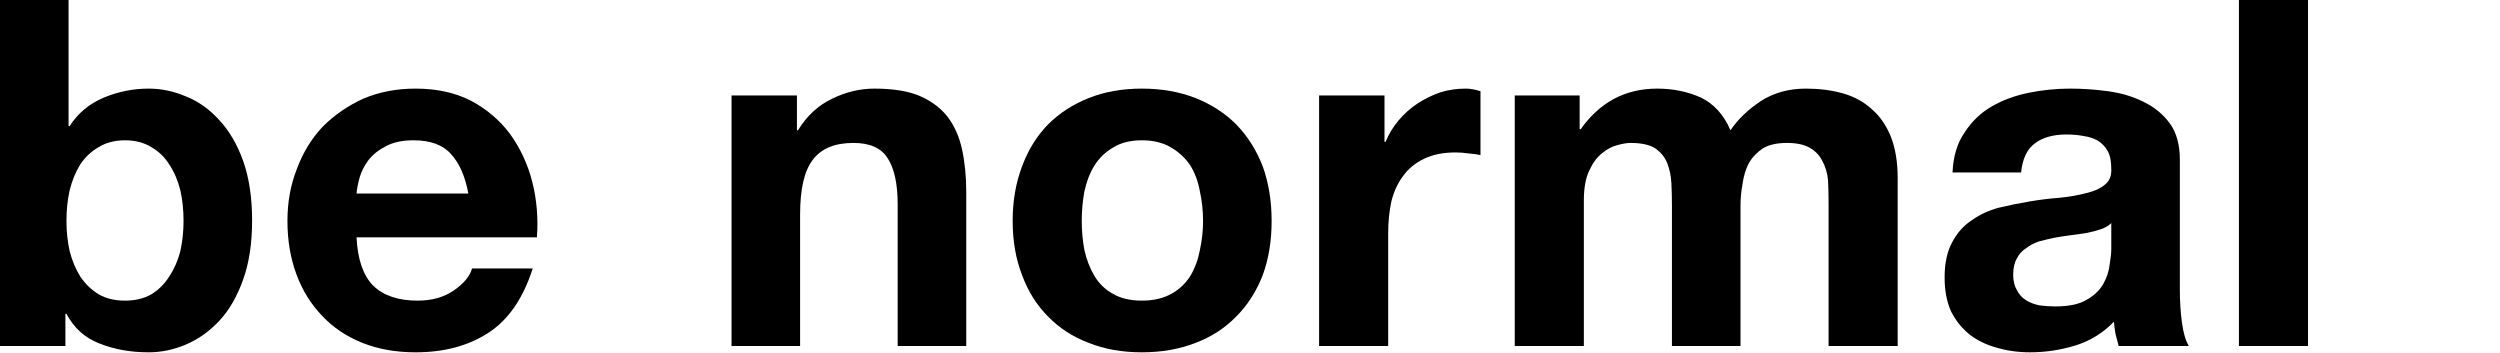 <svg version="1.2" xmlns="http://www.w3.org/2000/svg" viewBox="0 0 474 67" width="474" height="67"><style></style><path  d="m13 0v23.9h0.2q2.4-3.7 6.5-5.4 4.1-1.7 8.5-1.7 3.6 0 7.1 1.5 3.5 1.4 6.3 4.5 2.8 3 4.5 7.7 1.7 4.8 1.7 11.3 0 6.5-1.7 11.2-1.7 4.8-4.5 7.8-2.8 3-6.3 4.5-3.5 1.5-7.1 1.5-5.2 0-9.4-1.7-4.1-1.6-6.2-5.6h-0.2v6.1h-12.4v-65.6h13zm21.2 36.1q-0.7-2.8-2.1-4.9-1.3-2.1-3.4-3.3-2.1-1.3-5-1.3-2.9 0-5 1.3-2.1 1.2-3.5 3.3-1.3 2.1-2 4.9-0.6 2.7-0.6 5.8 0 2.9 0.6 5.7 0.7 2.7 2 4.8 1.4 2.1 3.5 3.4 2.1 1.2 5 1.2 2.9 0 5-1.2 2.1-1.3 3.4-3.4 1.4-2.1 2.1-4.8 0.6-2.8 0.6-5.7 0-3.1-0.6-5.8z"/><path  d="m70.8 54.2q2.9 2.8 8.4 2.8 4 0 6.8-1.9 2.9-2 3.5-4.2h11.5q-2.7 8.5-8.4 12.2-5.7 3.7-13.8 3.7-5.6 0-10.1-1.8-4.5-1.8-7.6-5.1-3.2-3.3-4.9-7.9-1.7-4.6-1.7-10.1 0-5.4 1.8-9.9 1.7-4.6 4.9-8 3.3-3.3 7.7-5.3 4.5-1.9 9.9-1.9 6 0 10.5 2.3 4.5 2.4 7.4 6.3 2.9 4 4.2 9 1.3 5.1 0.9 10.6h-34.2q0.3 6.3 3.2 9.2zm14.7-25q-2.3-2.6-7.1-2.6-3.1 0-5.2 1.1-2 1-3.3 2.6-1.2 1.6-1.7 3.3-0.5 1.8-0.6 3.1h21.2q-0.9-4.9-3.3-7.5z"/><path  d="m151.1 18.1v6.6h0.2q2.5-4.1 6.5-6 3.9-1.9 8-1.9 5.3 0 8.6 1.4 3.4 1.5 5.3 4 1.9 2.5 2.7 6.1 0.8 3.7 0.8 8.1v29.2h-13v-26.8q0-5.9-1.9-8.8-1.8-2.9-6.5-2.9-5.3 0-7.7 3.2-2.4 3.1-2.4 10.4v24.9h-13v-47.5h12.4z"/><path  d="m193.8 31.5q1.7-4.6 4.9-7.9 3.2-3.2 7.7-5 4.5-1.8 10.1-1.8 5.6 0 10.2 1.8 4.5 1.8 7.7 5 3.2 3.3 5 7.9 1.7 4.7 1.7 10.4 0 5.7-1.7 10.3-1.8 4.6-5 7.8-3.2 3.3-7.7 5-4.6 1.8-10.2 1.8-5.6 0-10.1-1.8-4.5-1.7-7.7-5-3.2-3.2-4.9-7.8-1.8-4.6-1.8-10.3 0-5.7 1.8-10.4zm11.8 15.9q0.6 2.7 1.9 4.9 1.3 2.2 3.5 3.4 2.2 1.3 5.5 1.3 3.3 0 5.6-1.3 2.2-1.2 3.6-3.4 1.3-2.2 1.8-4.9 0.6-2.7 0.6-5.5 0-2.9-0.6-5.6-0.5-2.8-1.8-4.9-1.4-2.1-3.6-3.4-2.3-1.4-5.6-1.4-3.3 0-5.5 1.4-2.2 1.3-3.5 3.4-1.3 2.1-1.9 4.9-0.5 2.7-0.5 5.6 0 2.8 0.5 5.5z"/><path  d="m262.5 18.1v8.8h0.2q0.9-2.2 2.5-4.1 1.6-1.9 3.6-3.2 2-1.3 4.3-2.1 2.3-0.7 4.8-0.7 1.3 0 2.8 0.5v12.1q-0.9-0.2-2.2-0.3-1.3-0.2-2.5-0.2-3.5 0-6 1.2-2.5 1.2-4 3.3-1.5 2-2.2 4.8-0.6 2.8-0.6 6v21.4h-13.1v-47.5h12.4z"/><path  d="m299.5 18.1v6.4h0.2q2.6-3.7 6.2-5.7 3.7-2 8.3-2 4.5 0 8.3 1.7 3.7 1.8 5.6 6.2 2.1-3.1 5.7-5.5 3.7-2.4 8.6-2.4 3.8 0 7 0.9 3.2 0.9 5.5 3 2.3 2 3.6 5.2 1.3 3.3 1.3 7.9v31.8h-13.1v-26.9q0-2.4-0.1-4.5-0.2-2.1-1.1-3.7-0.8-1.6-2.4-2.5-1.6-0.9-4.3-0.9-2.8 0-4.5 1-1.7 1.1-2.7 2.8-0.9 1.7-1.2 3.9-0.4 2.1-0.4 4.3v26.5h-13v-26.7q0-2.1-0.1-4.1-0.1-2.1-0.8-3.9-0.7-1.7-2.3-2.8-1.6-1-4.7-1-0.9 0-2.4 0.4-1.6 0.4-3 1.6-1.4 1.1-2.4 3.3-1 2.1-1 5.6v27.6h-13.1v-47.5z"/><path  d="m370.2 32.7q0.2-4.6 2.3-7.6 2-3.1 5.1-4.9 3.1-1.8 7-2.6 3.9-0.8 7.9-0.8 3.6 0 7.2 0.5 3.7 0.5 6.7 2 3.1 1.5 5 4.1 1.9 2.6 1.9 6.9v24.7q0 3.2 0.4 6.2 0.4 2.9 1.3 4.4h-13.3q-0.3-1.1-0.6-2.3-0.2-1.1-0.3-2.3-3.1 3.2-7.3 4.5-4.2 1.3-8.6 1.3-3.4 0-6.4-0.9-2.9-0.8-5.1-2.5-2.2-1.8-3.5-4.4-1.2-2.7-1.2-6.4 0-4 1.4-6.6 1.4-2.7 3.7-4.2 2.2-1.6 5.1-2.4 2.9-0.7 5.9-1.2 2.9-0.5 5.7-0.7 2.9-0.3 5.1-0.9 2.2-0.5 3.5-1.6 1.3-1 1.2-3 0-2.2-0.7-3.4-0.7-1.2-1.8-1.9-1.2-0.7-2.7-0.9-1.5-0.3-3.3-0.3-3.8 0-6 1.7-2.2 1.6-2.6 5.5h-13zm30.1 9.6q-0.8 0.8-2.1 1.2-1.2 0.4-2.7 0.7-1.4 0.2-2.9 0.4-1.6 0.2-3.2 0.5-1.4 0.3-2.9 0.7-1.4 0.5-2.4 1.3-1.1 0.7-1.7 1.9-0.7 1.2-0.7 3.1 0 1.7 0.7 2.9 0.6 1.2 1.7 1.9 1.1 0.7 2.6 1 1.5 0.2 3 0.2 3.9 0 6-1.3 2.1-1.2 3.1-3 1-1.8 1.2-3.7 0.3-1.8 0.3-2.9v-4.9z"/><path  d="m437.6 0h-13.1v65.6h13.1z"/></svg>